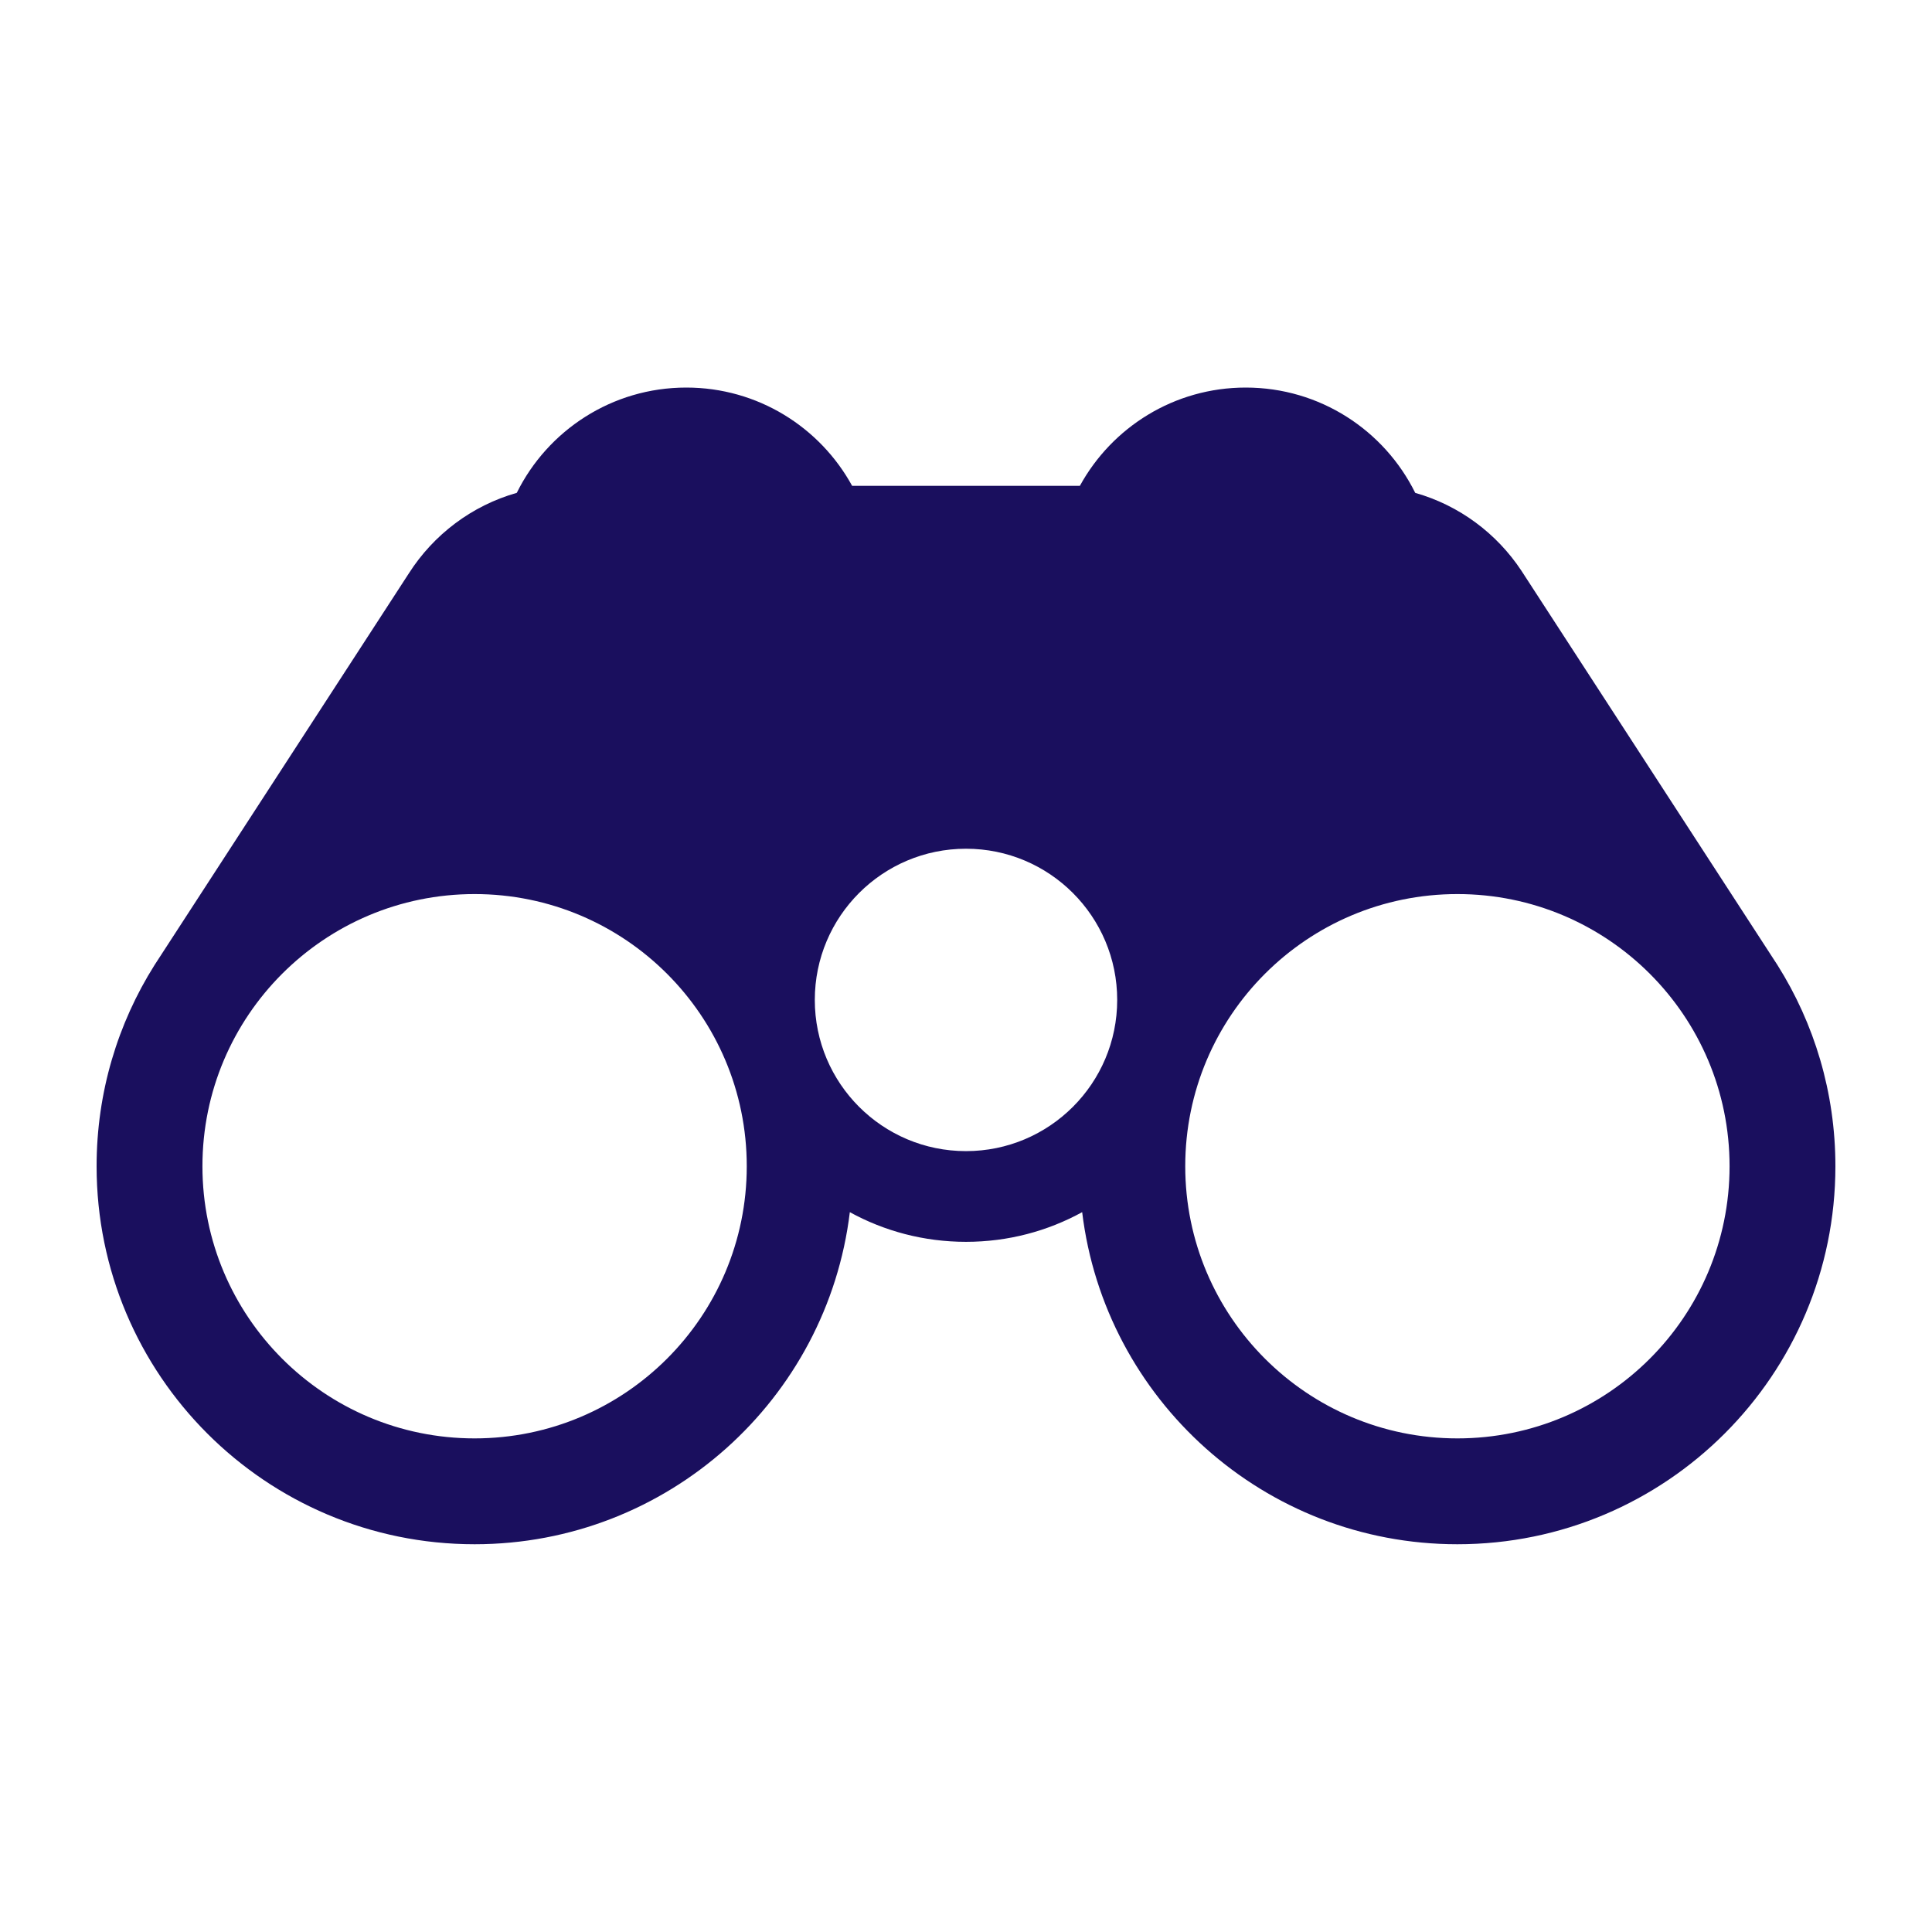 <svg xmlns="http://www.w3.org/2000/svg" xmlns:xlink="http://www.w3.org/1999/xlink" height="100px" width="100px"
  fill="#1a0f5e" viewBox="0 0 100 100" x="0px" y="0px">
  <title>binoculars-1</title>
  <desc>Created with Sketch.</desc>
  <g stroke="none" stroke-width="1" fill="none" fill-rule="evenodd">
    <path
      d="M64.478,20.06 C68.326,20.06 71.654,22.281 73.252,25.511 C75.528,26.156 77.467,27.607 78.743,29.533 L92.005,49.957 C93.903,52.971 95,56.54 95,60.364 C95,71.17 86.24,79.93 75.435,79.93 C65.434,79.93 57.185,72.426 56.013,62.741 C54.228,63.721 52.179,64.277 50,64.277 C47.821,64.277 45.771,63.721 43.987,62.742 C42.815,72.426 34.566,79.93 24.565,79.93 C13.76,79.93 5,71.17 5,60.364 C5,56.54 6.097,52.971 7.995,49.957 L21.167,29.67 C22.441,27.676 24.418,26.171 26.748,25.51 C28.346,22.281 31.674,20.06 35.522,20.06 C39.223,20.06 42.444,22.115 44.106,25.147 L55.894,25.147 C57.556,22.115 60.777,20.06 64.478,20.06 Z M24.565,46.277 C16.785,46.277 10.478,52.584 10.478,60.364 C10.478,68.144 16.785,74.451 24.565,74.451 C32.345,74.451 38.652,68.144 38.652,60.364 C38.652,52.584 32.345,46.277 24.565,46.277 Z M75.435,46.277 C67.655,46.277 61.348,52.584 61.348,60.364 C61.348,68.144 67.655,74.451 75.435,74.451 C83.215,74.451 89.522,68.144 89.522,60.364 C89.522,52.584 83.215,46.277 75.435,46.277 Z M50,43.93 C45.678,43.93 42.174,47.433 42.174,51.756 C42.174,56.078 45.678,59.582 50,59.582 C54.322,59.582 57.826,56.078 57.826,51.756 C57.826,47.433 54.322,43.93 50,43.93 Z"
      fill="#1a0f5e"></path>
  </g>
</svg>
